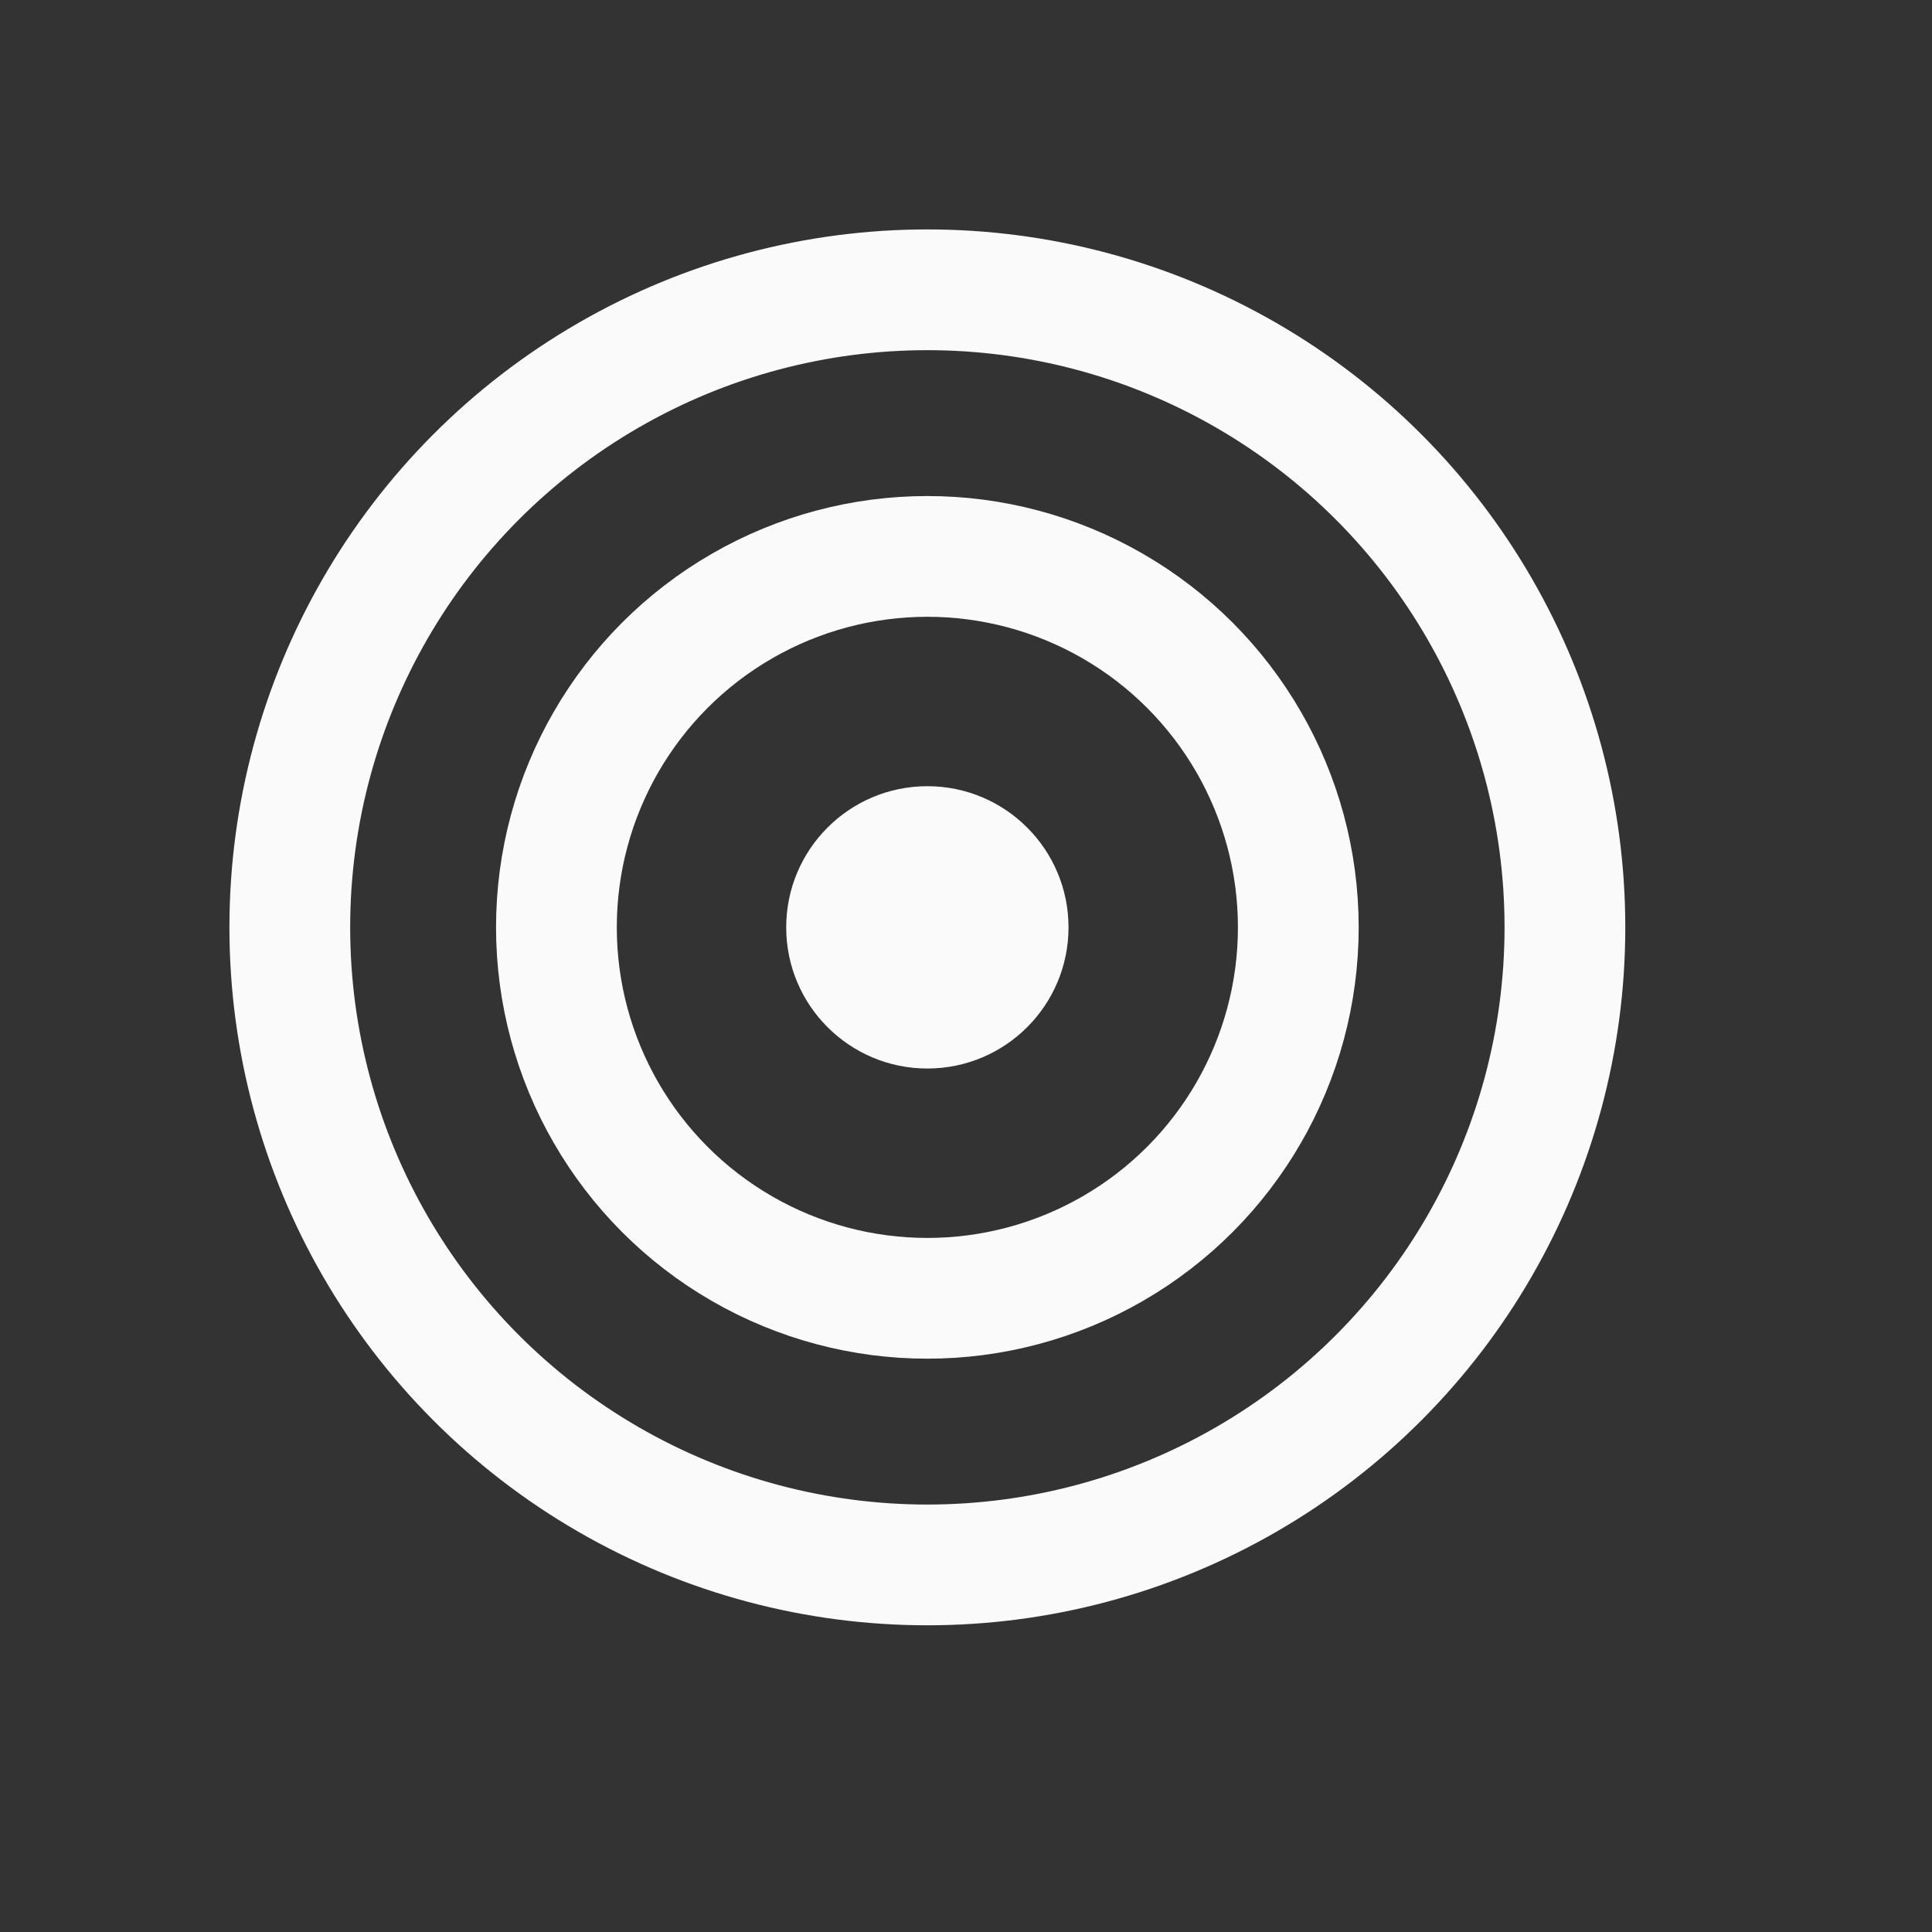 <?xml version="1.0" encoding="UTF-8" standalone="no"?><!DOCTYPE svg PUBLIC "-//W3C//DTD SVG 1.1//EN" "http://www.w3.org/Graphics/SVG/1.1/DTD/svg11.dtd"><svg width="100%" height="100%" viewBox="0 0 16 16" version="1.1" xmlns="http://www.w3.org/2000/svg" xmlns:xlink="http://www.w3.org/1999/xlink" xml:space="preserve" xmlns:serif="http://www.serif.com/" style="fill-rule:evenodd;clip-rule:evenodd;stroke-linecap:round;stroke-linejoin:round;stroke-miterlimit:1.5;"><rect x="0" y="0" width="16" height="16" fill="#333333" stroke="none"/><rect id="heatmap" x="0" y="0" width="15.36" height="15.36" style="fill:none;"/><circle cx="7.68" cy="7.68" r="5.28" style="fill:none;stroke:#fafafa;stroke-width:1px;"/><circle cx="7.68" cy="7.68" r="1.169" style="fill:#fafafa;"/><circle cx="7.68" cy="7.68" r="3.072" style="fill:none;stroke:#fafafa;stroke-width:1px;"/></svg>